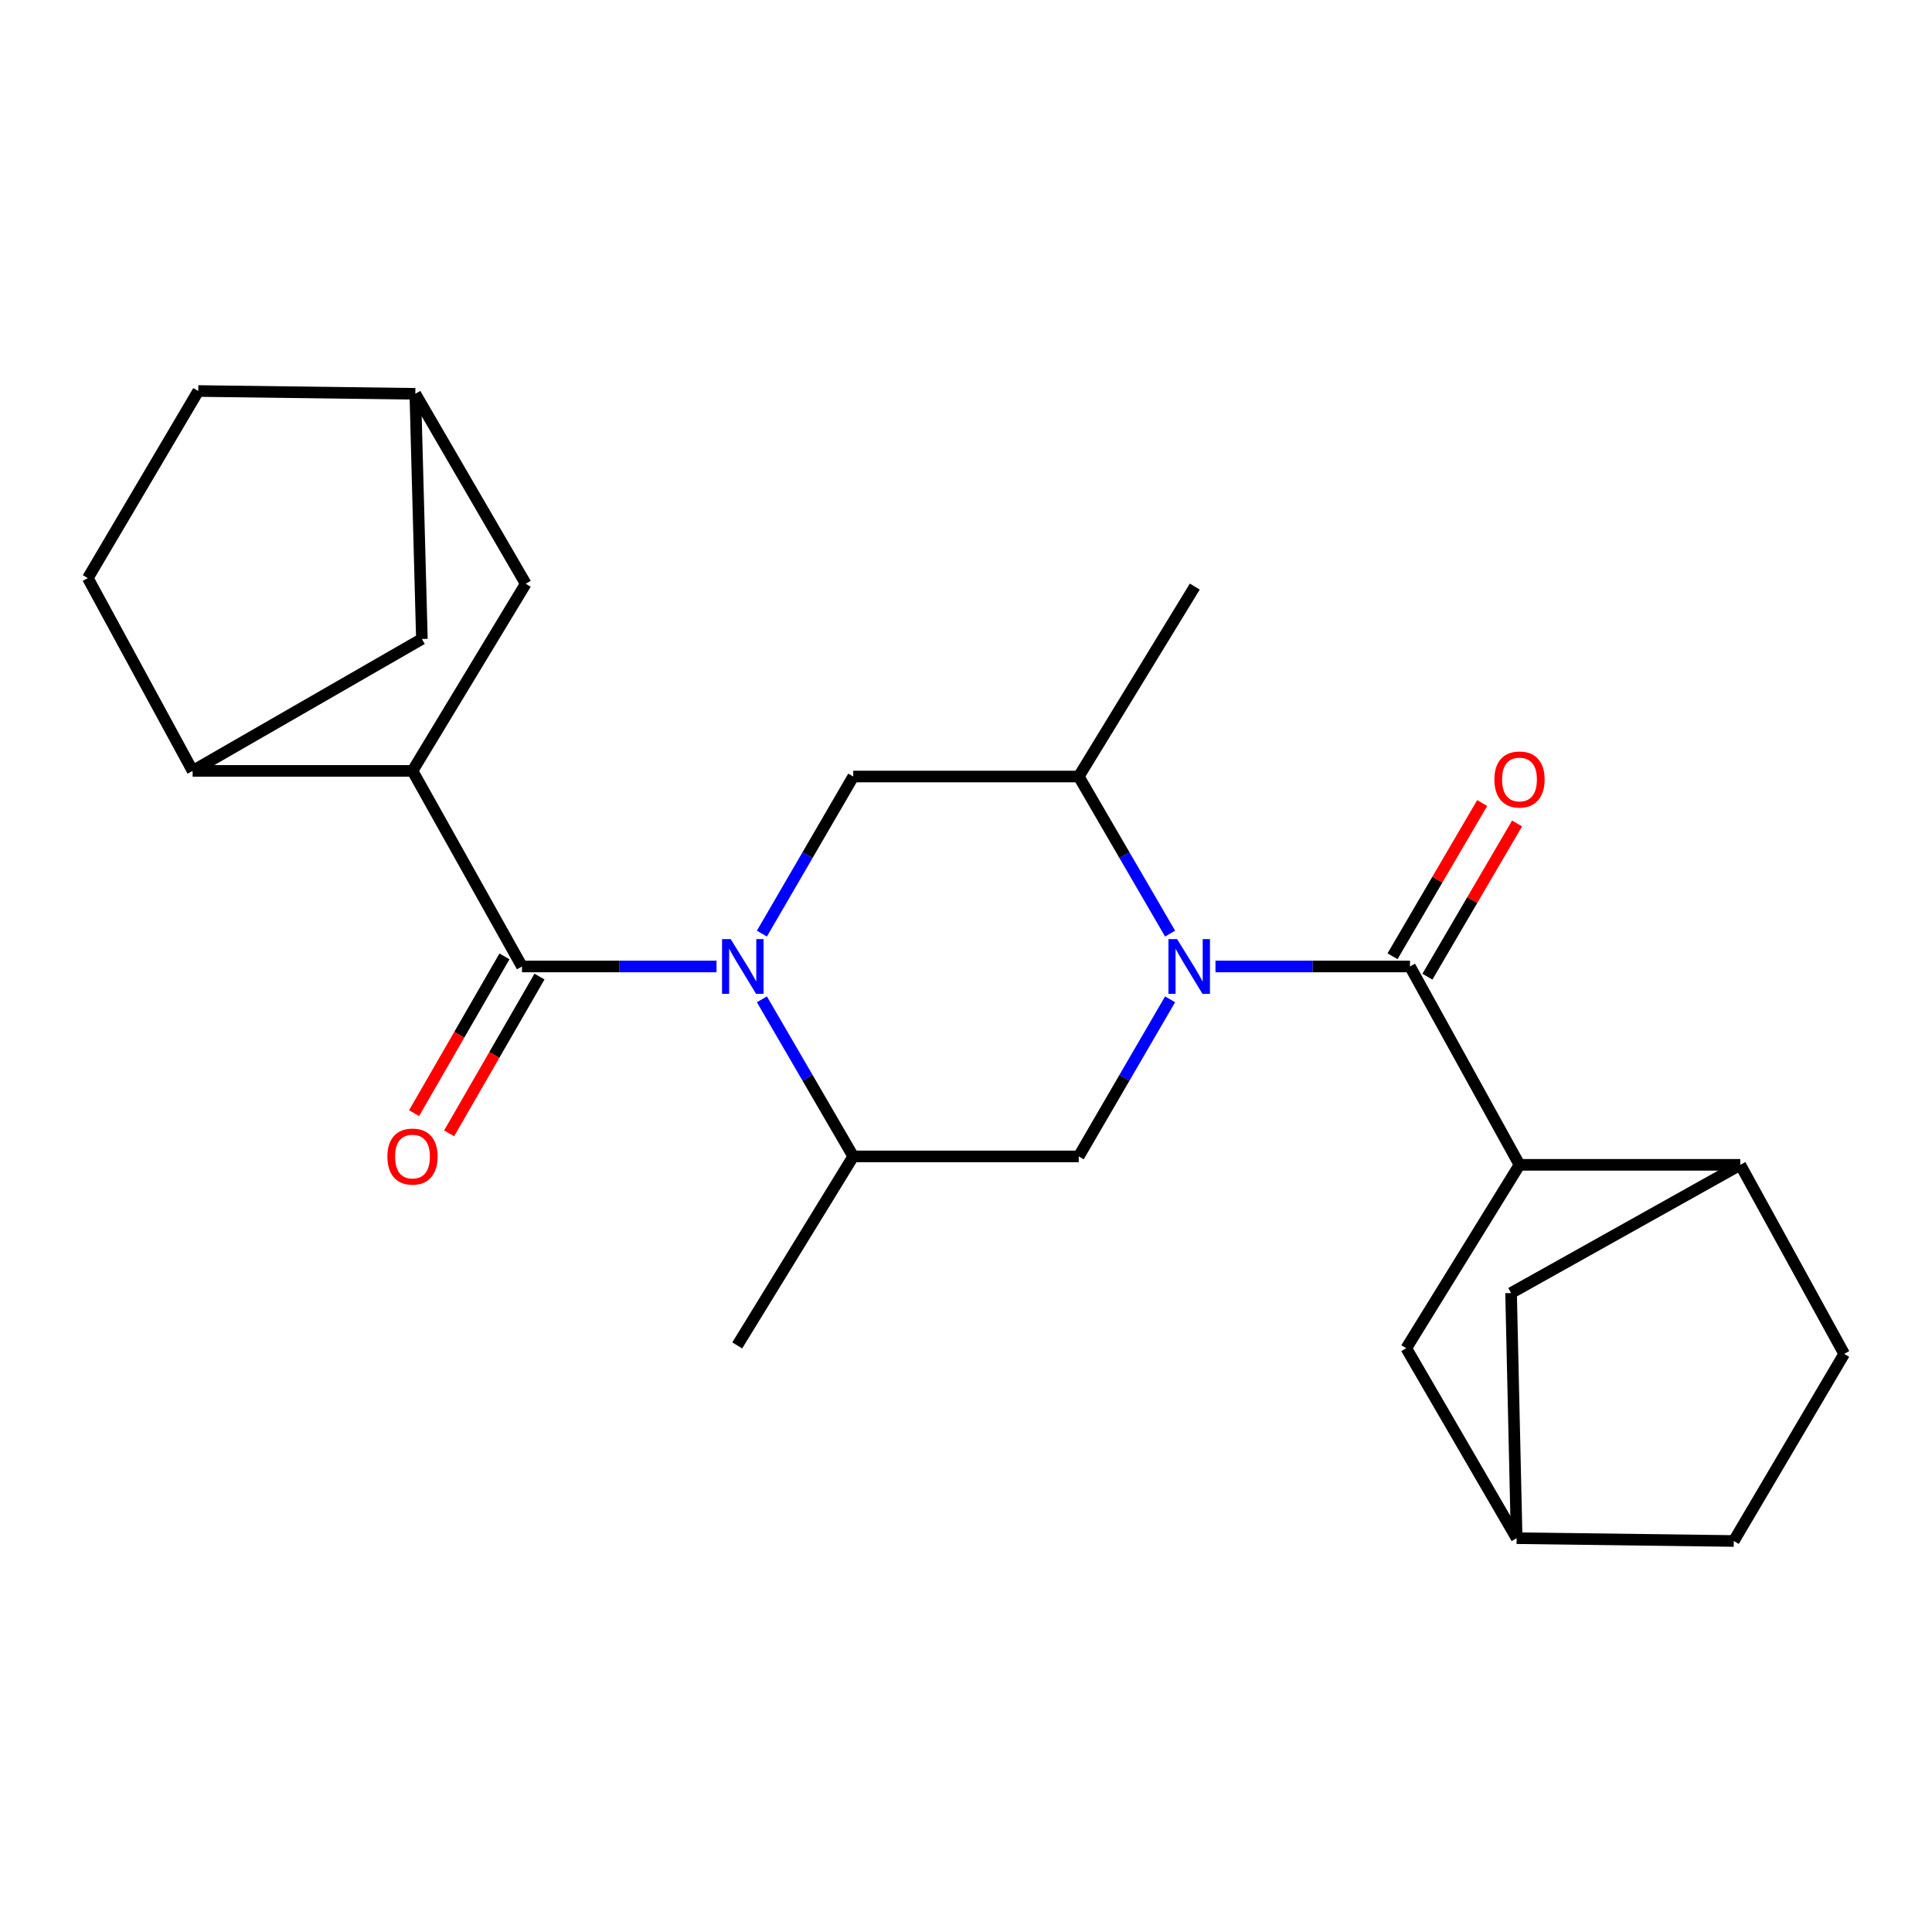 <?xml version='1.0' encoding='iso-8859-1'?>
<svg version='1.1' baseProfile='full'
              xmlns='http://www.w3.org/2000/svg'
                      xmlns:rdkit='http://www.rdkit.org/xml'
                      xmlns:xlink='http://www.w3.org/1999/xlink'
                  xml:space='preserve'
width='1000px' height='1000px' viewBox='0 0 1000 1000'>
<!-- END OF HEADER -->
<rect style='opacity:1.0;fill:#FFFFFF;stroke:none' width='1000' height='1000' x='0' y='0'> </rect>
<path class='bond-2' d='M 629.125,500.244 L 679.463,500.244' style='fill:none;fill-rule:evenodd;stroke:#0000FF;stroke-width:6px;stroke-linecap:butt;stroke-linejoin:miter;stroke-opacity:1' />
<path class='bond-2' d='M 679.463,500.244 L 729.801,500.244' style='fill:none;fill-rule:evenodd;stroke:#000000;stroke-width:6px;stroke-linecap:butt;stroke-linejoin:miter;stroke-opacity:1' />
<path class='bond-5' d='M 605.639,517.247 L 581.995,557.901' style='fill:none;fill-rule:evenodd;stroke:#0000FF;stroke-width:6px;stroke-linecap:butt;stroke-linejoin:miter;stroke-opacity:1' />
<path class='bond-5' d='M 581.995,557.901 L 558.351,598.554' style='fill:none;fill-rule:evenodd;stroke:#000000;stroke-width:6px;stroke-linecap:butt;stroke-linejoin:miter;stroke-opacity:1' />
<path class='bond-7' d='M 605.64,483.241 L 581.996,442.581' style='fill:none;fill-rule:evenodd;stroke:#0000FF;stroke-width:6px;stroke-linecap:butt;stroke-linejoin:miter;stroke-opacity:1' />
<path class='bond-7' d='M 581.996,442.581 L 558.351,401.922' style='fill:none;fill-rule:evenodd;stroke:#000000;stroke-width:6px;stroke-linecap:butt;stroke-linejoin:miter;stroke-opacity:1' />
<path class='bond-0' d='M 394.357,483.241 L 417.997,442.582' style='fill:none;fill-rule:evenodd;stroke:#0000FF;stroke-width:6px;stroke-linecap:butt;stroke-linejoin:miter;stroke-opacity:1' />
<path class='bond-0' d='M 417.997,442.582 L 441.637,401.922' style='fill:none;fill-rule:evenodd;stroke:#000000;stroke-width:6px;stroke-linecap:butt;stroke-linejoin:miter;stroke-opacity:1' />
<path class='bond-1' d='M 370.874,500.244 L 320.525,500.244' style='fill:none;fill-rule:evenodd;stroke:#0000FF;stroke-width:6px;stroke-linecap:butt;stroke-linejoin:miter;stroke-opacity:1' />
<path class='bond-1' d='M 320.525,500.244 L 270.175,500.244' style='fill:none;fill-rule:evenodd;stroke:#000000;stroke-width:6px;stroke-linecap:butt;stroke-linejoin:miter;stroke-opacity:1' />
<path class='bond-25' d='M 394.358,517.247 L 417.998,557.901' style='fill:none;fill-rule:evenodd;stroke:#0000FF;stroke-width:6px;stroke-linecap:butt;stroke-linejoin:miter;stroke-opacity:1' />
<path class='bond-25' d='M 417.998,557.901 L 441.637,598.554' style='fill:none;fill-rule:evenodd;stroke:#000000;stroke-width:6px;stroke-linecap:butt;stroke-linejoin:miter;stroke-opacity:1' />
<path class='bond-3' d='M 270.175,500.244 L 213.51,399.016' style='fill:none;fill-rule:evenodd;stroke:#000000;stroke-width:6px;stroke-linecap:butt;stroke-linejoin:miter;stroke-opacity:1' />
<path class='bond-12' d='M 261.11,495.019 L 237.722,535.596' style='fill:none;fill-rule:evenodd;stroke:#000000;stroke-width:6px;stroke-linecap:butt;stroke-linejoin:miter;stroke-opacity:1' />
<path class='bond-12' d='M 237.722,535.596 L 214.333,576.172' style='fill:none;fill-rule:evenodd;stroke:#FF0000;stroke-width:6px;stroke-linecap:butt;stroke-linejoin:miter;stroke-opacity:1' />
<path class='bond-12' d='M 279.241,505.469 L 255.852,546.046' style='fill:none;fill-rule:evenodd;stroke:#000000;stroke-width:6px;stroke-linecap:butt;stroke-linejoin:miter;stroke-opacity:1' />
<path class='bond-12' d='M 255.852,546.046 L 232.464,586.623' style='fill:none;fill-rule:evenodd;stroke:#FF0000;stroke-width:6px;stroke-linecap:butt;stroke-linejoin:miter;stroke-opacity:1' />
<path class='bond-4' d='M 729.801,500.244 L 786.49,602.914' style='fill:none;fill-rule:evenodd;stroke:#000000;stroke-width:6px;stroke-linecap:butt;stroke-linejoin:miter;stroke-opacity:1' />
<path class='bond-11' d='M 738.832,505.529 L 762.037,465.878' style='fill:none;fill-rule:evenodd;stroke:#000000;stroke-width:6px;stroke-linecap:butt;stroke-linejoin:miter;stroke-opacity:1' />
<path class='bond-11' d='M 762.037,465.878 L 785.241,426.226' style='fill:none;fill-rule:evenodd;stroke:#FF0000;stroke-width:6px;stroke-linecap:butt;stroke-linejoin:miter;stroke-opacity:1' />
<path class='bond-11' d='M 720.771,494.959 L 743.975,455.308' style='fill:none;fill-rule:evenodd;stroke:#000000;stroke-width:6px;stroke-linecap:butt;stroke-linejoin:miter;stroke-opacity:1' />
<path class='bond-11' d='M 743.975,455.308 L 767.18,415.657' style='fill:none;fill-rule:evenodd;stroke:#FF0000;stroke-width:6px;stroke-linecap:butt;stroke-linejoin:miter;stroke-opacity:1' />
<path class='bond-9' d='M 213.51,399.016 L 99.702,399.016' style='fill:none;fill-rule:evenodd;stroke:#000000;stroke-width:6px;stroke-linecap:butt;stroke-linejoin:miter;stroke-opacity:1' />
<path class='bond-14' d='M 213.51,399.016 L 272.117,302.147' style='fill:none;fill-rule:evenodd;stroke:#000000;stroke-width:6px;stroke-linecap:butt;stroke-linejoin:miter;stroke-opacity:1' />
<path class='bond-10' d='M 786.49,602.914 L 900.775,602.914' style='fill:none;fill-rule:evenodd;stroke:#000000;stroke-width:6px;stroke-linecap:butt;stroke-linejoin:miter;stroke-opacity:1' />
<path class='bond-13' d='M 786.49,602.914 L 727.883,697.841' style='fill:none;fill-rule:evenodd;stroke:#000000;stroke-width:6px;stroke-linecap:butt;stroke-linejoin:miter;stroke-opacity:1' />
<path class='bond-8' d='M 558.351,598.554 L 441.637,598.554' style='fill:none;fill-rule:evenodd;stroke:#000000;stroke-width:6px;stroke-linecap:butt;stroke-linejoin:miter;stroke-opacity:1' />
<path class='bond-6' d='M 441.637,401.922 L 558.351,401.922' style='fill:none;fill-rule:evenodd;stroke:#000000;stroke-width:6px;stroke-linecap:butt;stroke-linejoin:miter;stroke-opacity:1' />
<path class='bond-23' d='M 558.351,401.922 L 618.423,303.612' style='fill:none;fill-rule:evenodd;stroke:#000000;stroke-width:6px;stroke-linecap:butt;stroke-linejoin:miter;stroke-opacity:1' />
<path class='bond-24' d='M 441.637,598.554 L 381.588,696.388' style='fill:none;fill-rule:evenodd;stroke:#000000;stroke-width:6px;stroke-linecap:butt;stroke-linejoin:miter;stroke-opacity:1' />
<path class='bond-16' d='M 99.702,399.016 L 218.369,330.724' style='fill:none;fill-rule:evenodd;stroke:#000000;stroke-width:6px;stroke-linecap:butt;stroke-linejoin:miter;stroke-opacity:1' />
<path class='bond-19' d='M 99.702,399.016 L 45.455,299.229' style='fill:none;fill-rule:evenodd;stroke:#000000;stroke-width:6px;stroke-linecap:butt;stroke-linejoin:miter;stroke-opacity:1' />
<path class='bond-15' d='M 900.775,602.914 L 782.13,669.276' style='fill:none;fill-rule:evenodd;stroke:#000000;stroke-width:6px;stroke-linecap:butt;stroke-linejoin:miter;stroke-opacity:1' />
<path class='bond-20' d='M 900.775,602.914 L 954.545,700.771' style='fill:none;fill-rule:evenodd;stroke:#000000;stroke-width:6px;stroke-linecap:butt;stroke-linejoin:miter;stroke-opacity:1' />
<path class='bond-18' d='M 727.883,697.841 L 785.014,796.163' style='fill:none;fill-rule:evenodd;stroke:#000000;stroke-width:6px;stroke-linecap:butt;stroke-linejoin:miter;stroke-opacity:1' />
<path class='bond-17' d='M 272.117,302.147 L 214.963,203.837' style='fill:none;fill-rule:evenodd;stroke:#000000;stroke-width:6px;stroke-linecap:butt;stroke-linejoin:miter;stroke-opacity:1' />
<path class='bond-26' d='M 782.13,669.276 L 785.014,796.163' style='fill:none;fill-rule:evenodd;stroke:#000000;stroke-width:6px;stroke-linecap:butt;stroke-linejoin:miter;stroke-opacity:1' />
<path class='bond-28' d='M 218.369,330.724 L 214.963,203.837' style='fill:none;fill-rule:evenodd;stroke:#000000;stroke-width:6px;stroke-linecap:butt;stroke-linejoin:miter;stroke-opacity:1' />
<path class='bond-22' d='M 214.963,203.837 L 102.62,202.384' style='fill:none;fill-rule:evenodd;stroke:#000000;stroke-width:6px;stroke-linecap:butt;stroke-linejoin:miter;stroke-opacity:1' />
<path class='bond-21' d='M 785.014,796.163 L 897.403,797.616' style='fill:none;fill-rule:evenodd;stroke:#000000;stroke-width:6px;stroke-linecap:butt;stroke-linejoin:miter;stroke-opacity:1' />
<path class='bond-29' d='M 45.455,299.229 L 102.62,202.384' style='fill:none;fill-rule:evenodd;stroke:#000000;stroke-width:6px;stroke-linecap:butt;stroke-linejoin:miter;stroke-opacity:1' />
<path class='bond-27' d='M 954.545,700.771 L 897.403,797.616' style='fill:none;fill-rule:evenodd;stroke:#000000;stroke-width:6px;stroke-linecap:butt;stroke-linejoin:miter;stroke-opacity:1' />
<path  class='atom-0' d='M 609.269 486.084
L 618.549 501.084
Q 619.469 502.564, 620.949 505.244
Q 622.429 507.924, 622.509 508.084
L 622.509 486.084
L 626.269 486.084
L 626.269 514.404
L 622.389 514.404
L 612.429 498.004
Q 611.269 496.084, 610.029 493.884
Q 608.829 491.684, 608.469 491.004
L 608.469 514.404
L 604.789 514.404
L 604.789 486.084
L 609.269 486.084
' fill='#0000FF'/>
<path  class='atom-1' d='M 378.211 486.084
L 387.491 501.084
Q 388.411 502.564, 389.891 505.244
Q 391.371 507.924, 391.451 508.084
L 391.451 486.084
L 395.211 486.084
L 395.211 514.404
L 391.331 514.404
L 381.371 498.004
Q 380.211 496.084, 378.971 493.884
Q 377.771 491.684, 377.411 491.004
L 377.411 514.404
L 373.731 514.404
L 373.731 486.084
L 378.211 486.084
' fill='#0000FF'/>
<path  class='atom-12' d='M 773.49 403.456
Q 773.49 396.656, 776.85 392.856
Q 780.21 389.056, 786.49 389.056
Q 792.77 389.056, 796.13 392.856
Q 799.49 396.656, 799.49 403.456
Q 799.49 410.336, 796.09 414.256
Q 792.69 418.136, 786.49 418.136
Q 780.25 418.136, 776.85 414.256
Q 773.49 410.376, 773.49 403.456
M 786.49 414.936
Q 790.81 414.936, 793.13 412.056
Q 795.49 409.136, 795.49 403.456
Q 795.49 397.896, 793.13 395.096
Q 790.81 392.256, 786.49 392.256
Q 782.17 392.256, 779.81 395.056
Q 777.49 397.856, 777.49 403.456
Q 777.49 409.176, 779.81 412.056
Q 782.17 414.936, 786.49 414.936
' fill='#FF0000'/>
<path  class='atom-13' d='M 200.51 598.634
Q 200.51 591.834, 203.87 588.034
Q 207.23 584.234, 213.51 584.234
Q 219.79 584.234, 223.15 588.034
Q 226.51 591.834, 226.51 598.634
Q 226.51 605.514, 223.11 609.434
Q 219.71 613.314, 213.51 613.314
Q 207.27 613.314, 203.87 609.434
Q 200.51 605.554, 200.51 598.634
M 213.51 610.114
Q 217.83 610.114, 220.15 607.234
Q 222.51 604.314, 222.51 598.634
Q 222.51 593.074, 220.15 590.274
Q 217.83 587.434, 213.51 587.434
Q 209.19 587.434, 206.83 590.234
Q 204.51 593.034, 204.51 598.634
Q 204.51 604.354, 206.83 607.234
Q 209.19 610.114, 213.51 610.114
' fill='#FF0000'/>
</svg>
